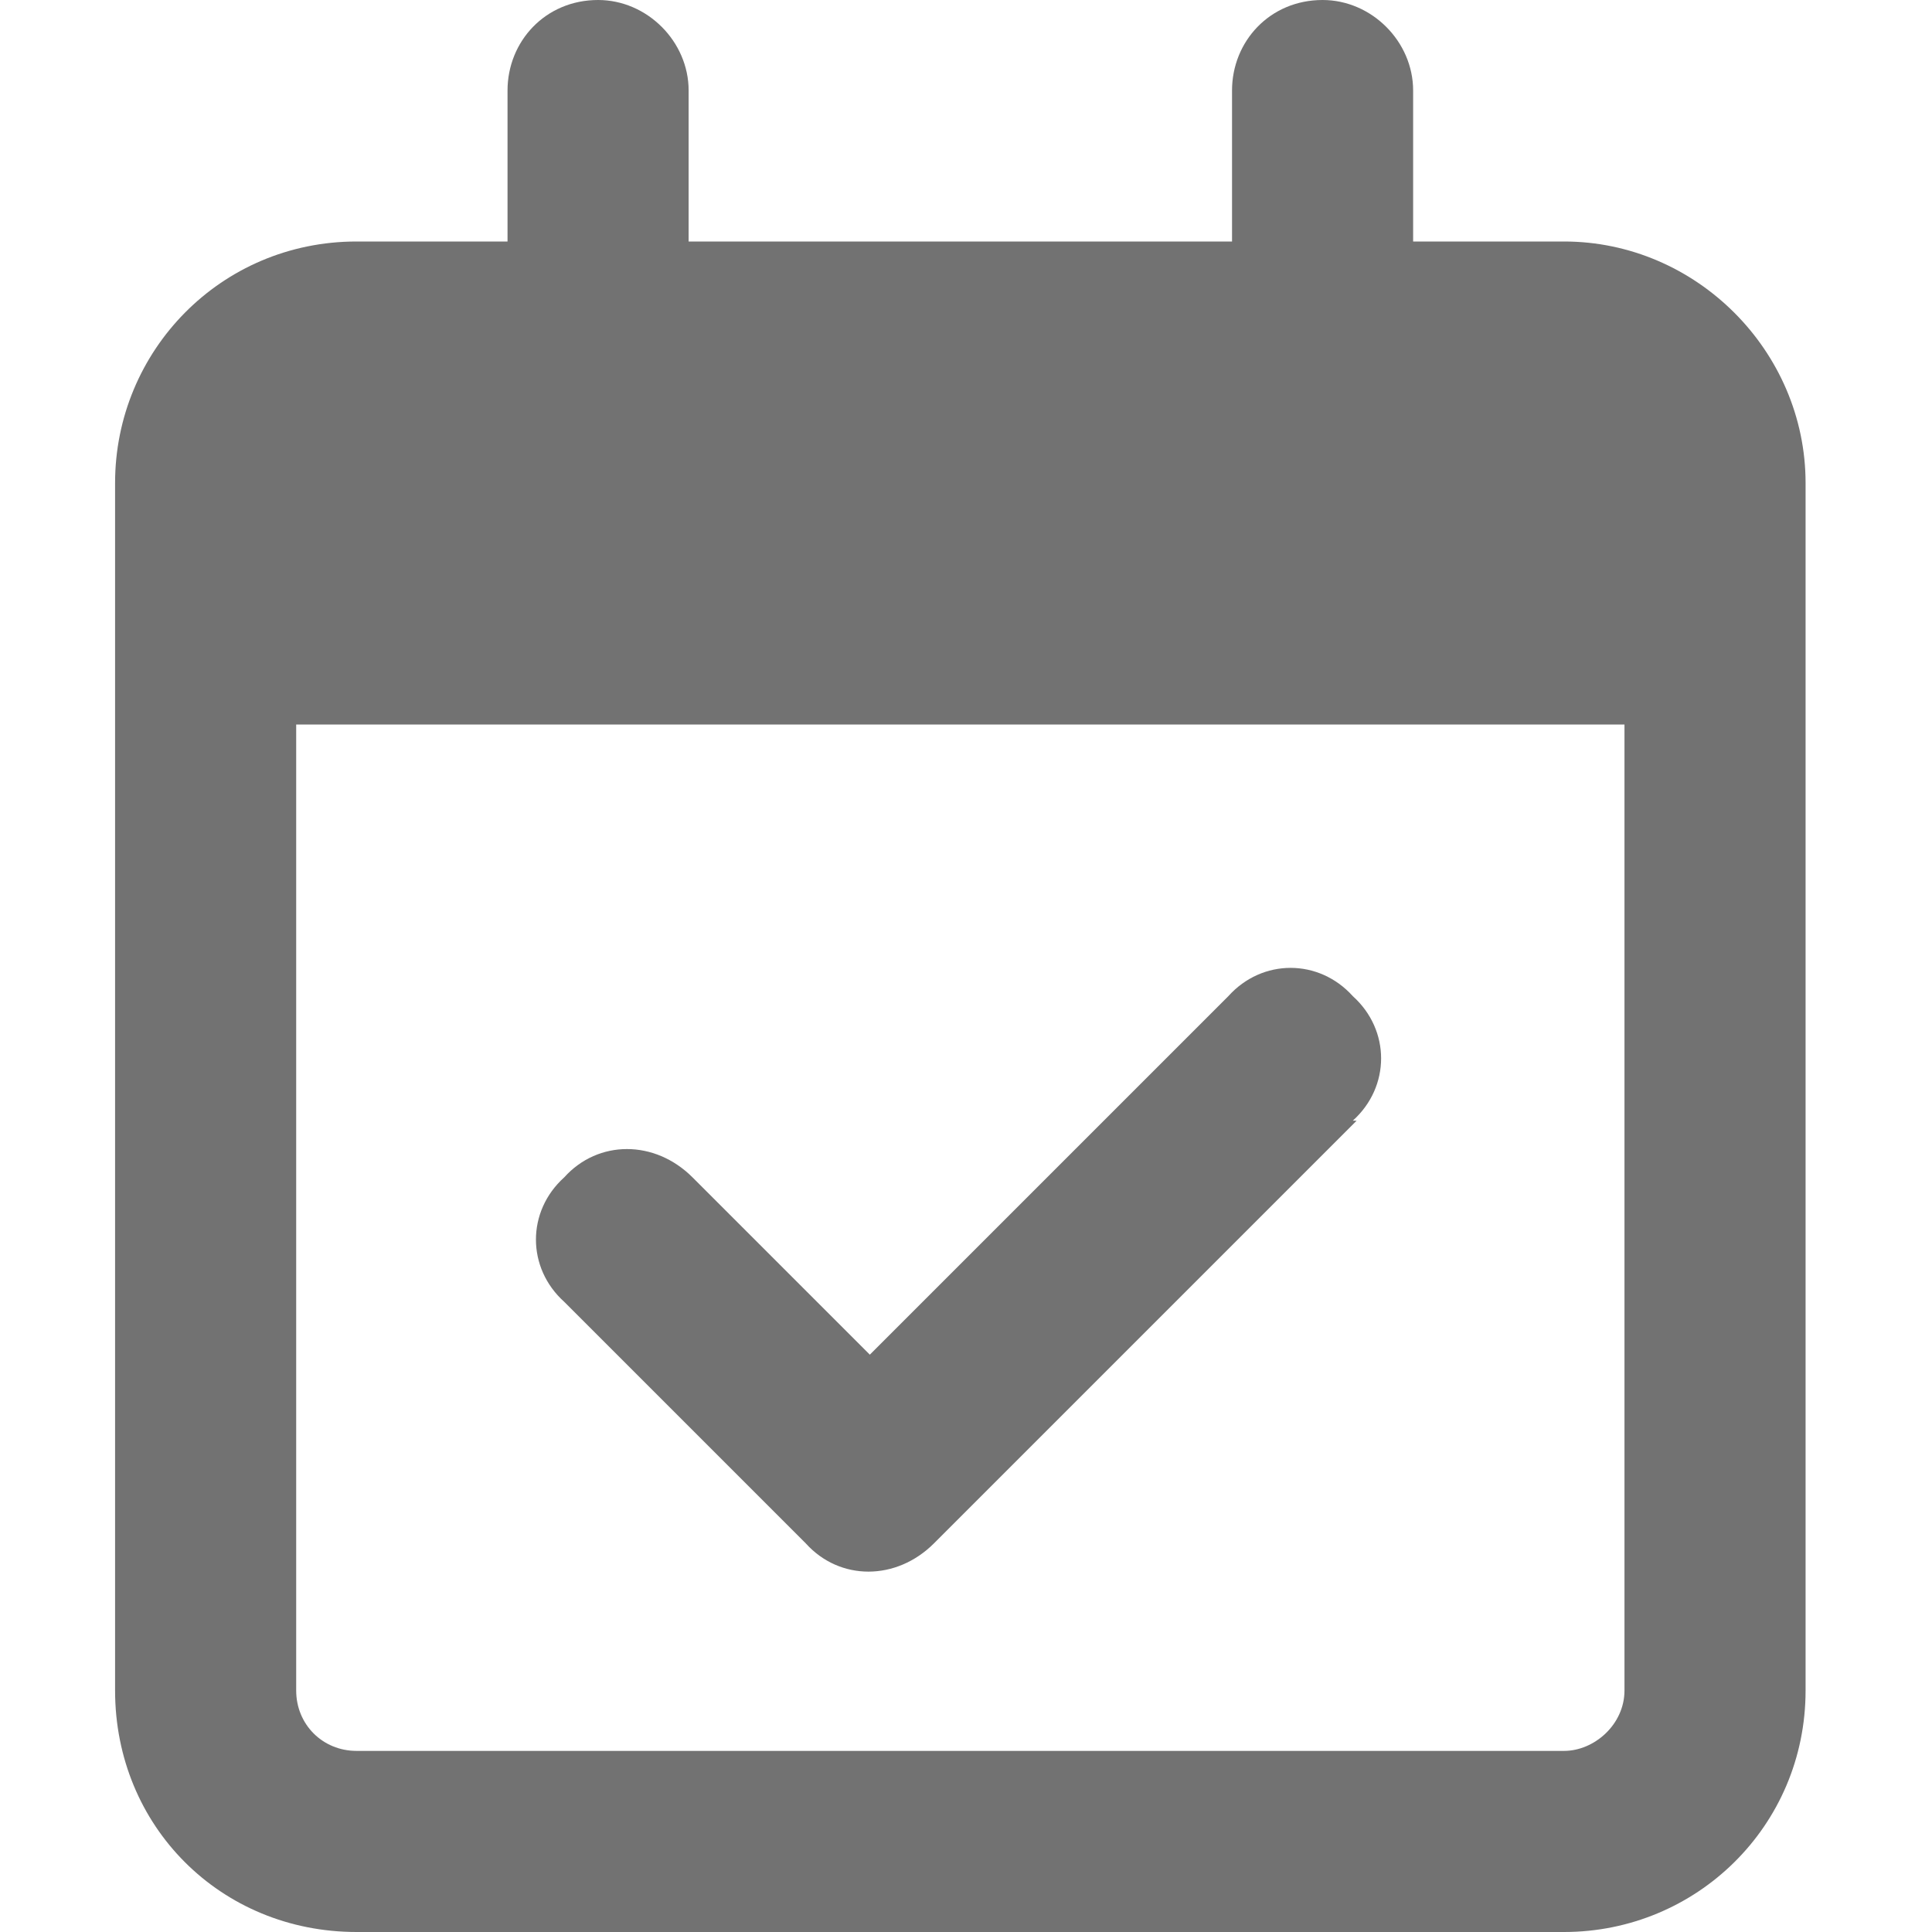 <?xml version="1.0" encoding="UTF-8" standalone="no"?>
<!-- Generator: Adobe Illustrator 19.0.1, SVG Export Plug-In . SVG Version: 6.00 Build 0)  -->

<svg
   version="1.1"
   id="Layer_1"
   x="0px"
   y="0px"
   width="23"
   height="23"
   viewBox="0 0 23 23"
   xml:space="preserve"
   xmlns="http://www.w3.org/2000/svg"
   xmlns:svg="http://www.w3.org/2000/svg"><defs
   id="defs1" />
	
<path
   d="m 7.12,0 c 0.584,0 1.078,0.494 1.078,1.078 V 2.875 H 14.667 V 1.078 C 14.667,0.494 15.116,0 15.745,0 16.329,0 16.823,0.494 16.823,1.078 V 2.875 h 1.797 c 1.572,0 2.875,1.303 2.875,2.875 v 0.719 2.156 11.5 c 0,1.617 -1.303,2.875 -2.875,2.875 H 4.245 c -1.617,0 -2.875,-1.258 -2.875,-2.875 V 8.625 6.469 5.75 c 0,-1.572 1.258,-2.875 2.875,-2.875 h 1.797 V 1.078 C 6.042,0.494 6.491,0 7.12,0 Z M 19.339,8.625 H 3.526 v 11.5 c 0,0.404 0.314,0.719 0.719,0.719 H 18.62 c 0.359,0 0.719,-0.314 0.719,-0.719 z m -3.189,4.717 -5.031,5.031 c -0.449,0.449 -1.123,0.449 -1.527,0 l -2.875,-2.875 c -0.449,-0.404 -0.449,-1.078 0,-1.482 0.404,-0.449 1.078,-0.449 1.527,0 l 2.111,2.111 4.268,-4.268 c 0.404,-0.449 1.078,-0.449 1.482,0 0.449,0.404 0.449,1.078 0,1.482 z"
   id="text1"
   style="font-size:23px;font-family:'Font Awesome 6 Free';-inkscape-font-specification:'Font Awesome 6 Free';fill:#727272;stroke-width:0.759;paint-order:fill markers stroke"
   aria-label="" /></svg>
